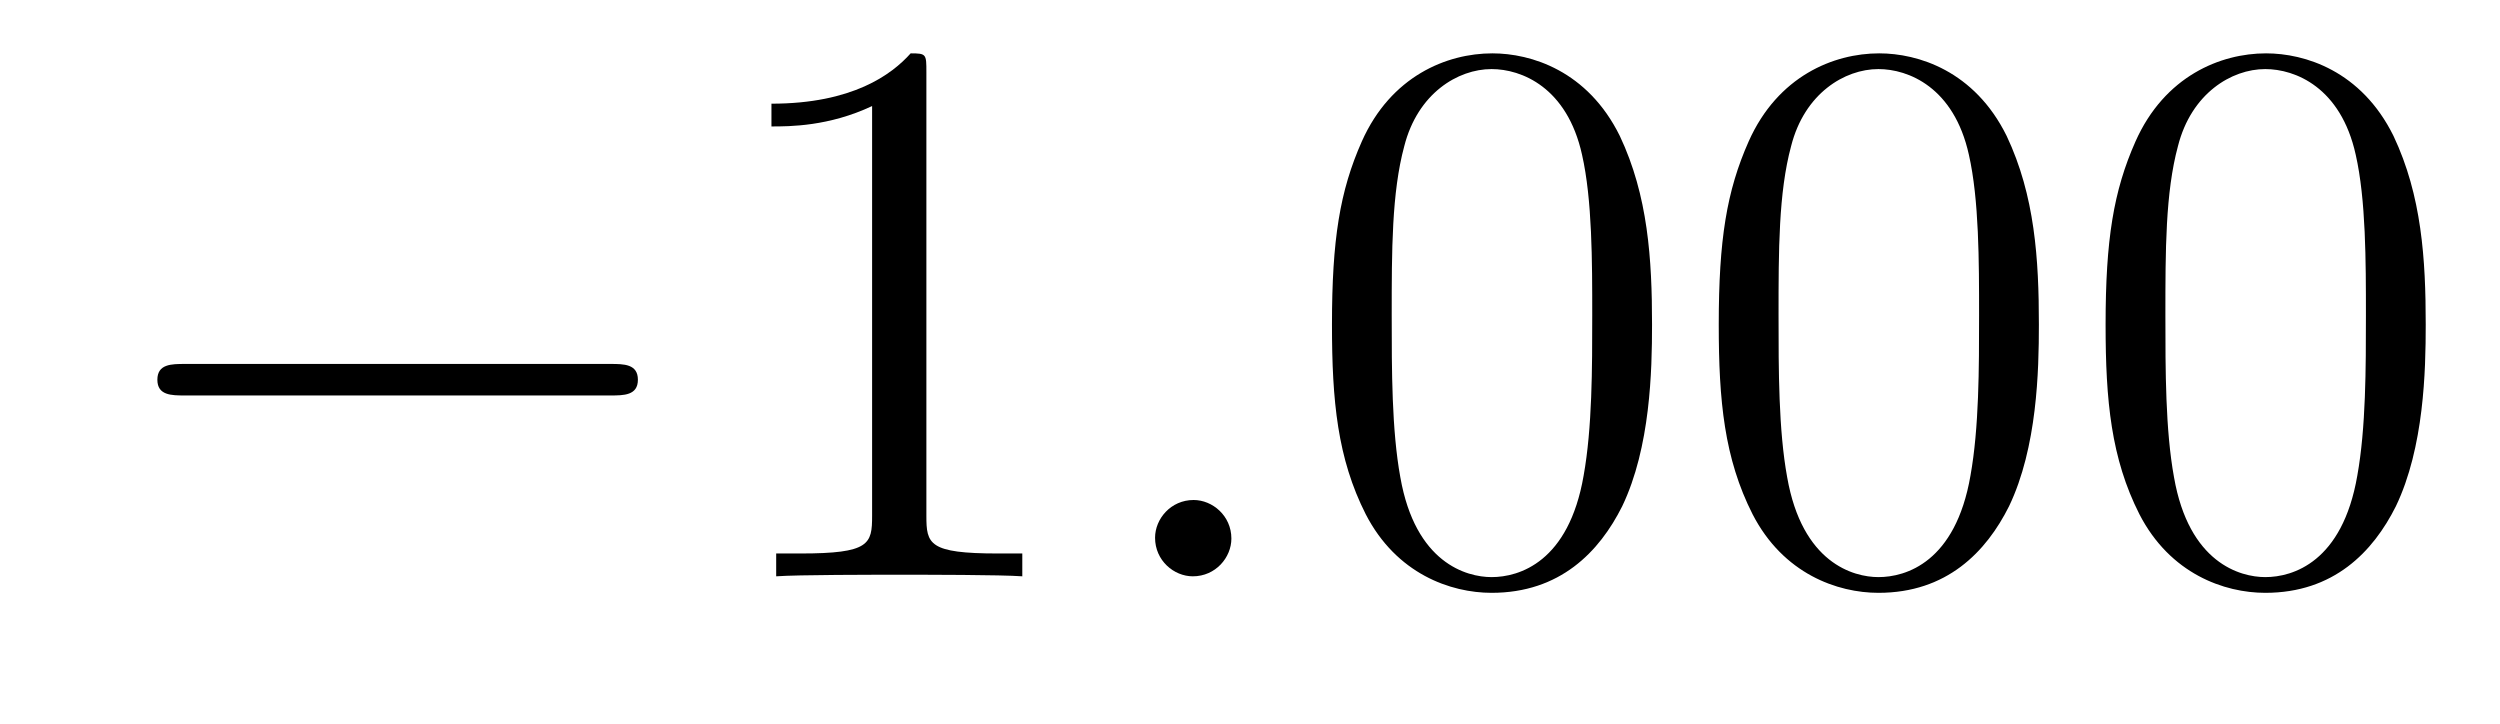 <?xml version='1.0'?>
<!-- This file was generated by dvisvgm 1.14.1 -->
<svg height='11pt' version='1.1' viewBox='0 -11 38 11' width='38pt' xmlns='http://www.w3.org/2000/svg' xmlns:xlink='http://www.w3.org/1999/xlink'>
<g id='page1'>
<g transform='matrix(1 0 0 1 -127 652)'>
<path d='M136.278 -656.989C136.481 -656.989 136.696 -656.989 136.696 -657.228C136.696 -657.468 136.481 -657.468 136.278 -657.468H129.811C129.608 -657.468 129.392 -657.468 129.392 -657.228C129.392 -656.989 129.608 -656.989 129.811 -656.989H136.278Z' fill-rule='evenodd'/>
<path d='M141.081 -661.902C141.081 -662.178 141.081 -662.189 140.842 -662.189C140.555 -661.867 139.957 -661.424 138.726 -661.424V-661.078C139.001 -661.078 139.599 -661.078 140.256 -661.388V-655.16C140.256 -654.73 140.22 -654.587 139.168 -654.587H138.798V-654.24C139.12 -654.264 140.28 -654.264 140.675 -654.264C141.069 -654.264 142.217 -654.264 142.539 -654.24V-654.587H142.169C141.117 -654.587 141.081 -654.73 141.081 -655.16V-661.902Z' fill-rule='evenodd'/>
<path d='M145.717 -654.814C145.717 -655.16 145.43 -655.4 145.143 -655.4C144.796 -655.4 144.557 -655.113 144.557 -654.826C144.557 -654.479 144.844 -654.24 145.131 -654.24C145.478 -654.24 145.717 -654.527 145.717 -654.814Z' fill-rule='evenodd'/>
<path d='M152.111 -658.065C152.111 -659.058 152.051 -660.026 151.621 -660.934C151.131 -661.927 150.27 -662.189 149.684 -662.189C148.991 -662.189 148.142 -661.843 147.7 -660.851C147.365 -660.097 147.246 -659.356 147.246 -658.065C147.246 -656.906 147.329 -656.033 147.759 -655.184C148.226 -654.276 149.051 -653.989 149.672 -653.989C150.712 -653.989 151.31 -654.611 151.657 -655.304C152.087 -656.2 152.111 -657.372 152.111 -658.065ZM149.672 -654.228C149.29 -654.228 148.513 -654.443 148.285 -655.746C148.154 -656.463 148.154 -657.372 148.154 -658.209C148.154 -659.189 148.154 -660.073 148.345 -660.779C148.549 -661.58 149.158 -661.95 149.672 -661.95C150.126 -661.95 150.82 -661.675 151.047 -660.648C151.202 -659.966 151.202 -659.022 151.202 -658.209C151.202 -657.408 151.202 -656.499 151.071 -655.77C150.844 -654.455 150.091 -654.228 149.672 -654.228ZM157.991 -658.065C157.991 -659.058 157.931 -660.026 157.501 -660.934C157.011 -661.927 156.15 -662.189 155.564 -662.189C154.871 -662.189 154.022 -661.843 153.58 -660.851C153.245 -660.097 153.125 -659.356 153.125 -658.065C153.125 -656.906 153.209 -656.033 153.639 -655.184C154.106 -654.276 154.931 -653.989 155.552 -653.989C156.592 -653.989 157.19 -654.611 157.537 -655.304C157.967 -656.2 157.991 -657.372 157.991 -658.065ZM155.552 -654.228C155.17 -654.228 154.393 -654.443 154.165 -655.746C154.034 -656.463 154.034 -657.372 154.034 -658.209C154.034 -659.189 154.034 -660.073 154.225 -660.779C154.428 -661.58 155.038 -661.95 155.552 -661.95C156.006 -661.95 156.7 -661.675 156.927 -660.648C157.082 -659.966 157.082 -659.022 157.082 -658.209C157.082 -657.408 157.082 -656.499 156.951 -655.77C156.724 -654.455 155.971 -654.228 155.552 -654.228ZM163.871 -658.065C163.871 -659.058 163.811 -660.026 163.381 -660.934C162.891 -661.927 162.03 -662.189 161.444 -662.189C160.751 -662.189 159.902 -661.843 159.46 -660.851C159.125 -660.097 159.005 -659.356 159.005 -658.065C159.005 -656.906 159.089 -656.033 159.519 -655.184C159.986 -654.276 160.811 -653.989 161.432 -653.989C162.472 -653.989 163.07 -654.611 163.417 -655.304C163.847 -656.2 163.871 -657.372 163.871 -658.065ZM161.432 -654.228C161.05 -654.228 160.272 -654.443 160.045 -655.746C159.914 -656.463 159.914 -657.372 159.914 -658.209C159.914 -659.189 159.914 -660.073 160.105 -660.779C160.308 -661.58 160.918 -661.95 161.432 -661.95C161.886 -661.95 162.58 -661.675 162.807 -660.648C162.962 -659.966 162.962 -659.022 162.962 -658.209C162.962 -657.408 162.962 -656.499 162.831 -655.77C162.604 -654.455 161.851 -654.228 161.432 -654.228Z' fill-rule='evenodd'/>
</g>
</g>
</svg>
